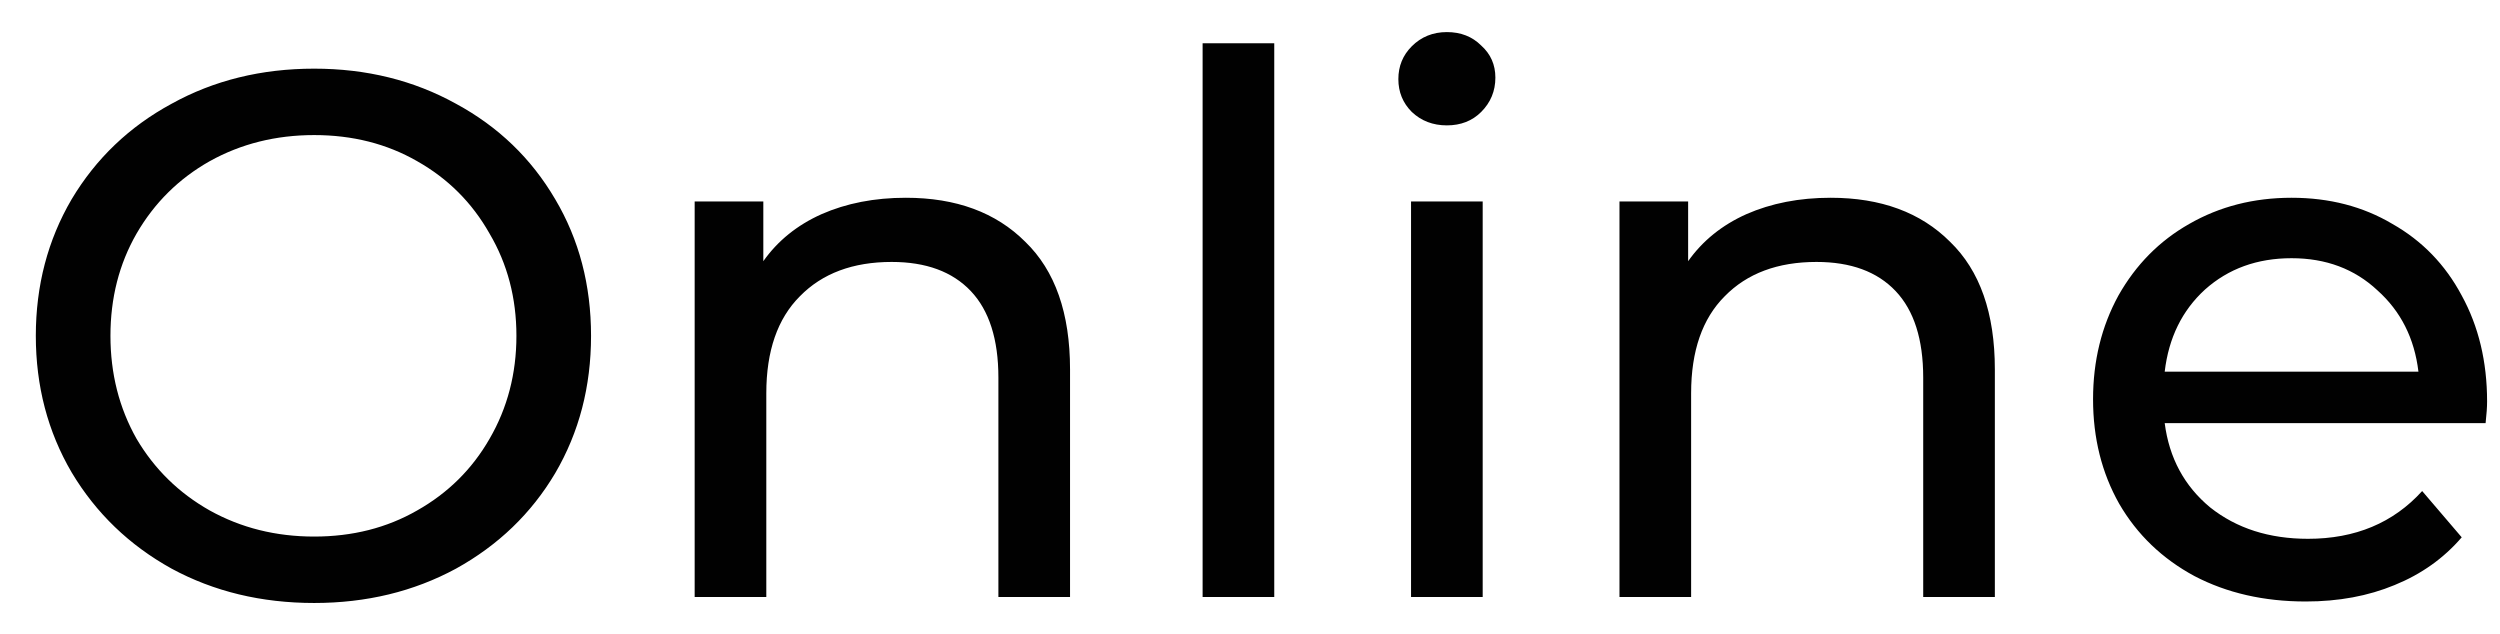 <?xml version="1.0" encoding="UTF-8"?> <svg xmlns="http://www.w3.org/2000/svg" width="67" height="17" viewBox="0 0 67 17" fill="none"> <path d="M8.42 16.16C7.007 16.16 5.733 15.853 4.6 15.24C3.467 14.613 2.573 13.753 1.92 12.66C1.28 11.567 0.96 10.347 0.96 9C0.96 7.653 1.28 6.433 1.92 5.34C2.573 4.247 3.467 3.393 4.6 2.78C5.733 2.153 7.007 1.84 8.42 1.84C9.82 1.84 11.087 2.153 12.22 2.78C13.353 3.393 14.24 4.247 14.88 5.34C15.52 6.42 15.84 7.64 15.84 9C15.84 10.36 15.52 11.587 14.88 12.68C14.24 13.76 13.353 14.613 12.22 15.24C11.087 15.853 9.82 16.16 8.42 16.16ZM8.42 14.38C9.447 14.38 10.367 14.147 11.18 13.68C12.007 13.213 12.653 12.573 13.12 11.76C13.6 10.933 13.84 10.013 13.84 9C13.84 7.987 13.6 7.073 13.12 6.26C12.653 5.433 12.007 4.787 11.18 4.32C10.367 3.853 9.447 3.62 8.42 3.62C7.393 3.62 6.46 3.853 5.62 4.32C4.793 4.787 4.14 5.433 3.66 6.26C3.193 7.073 2.96 7.987 2.96 9C2.96 10.013 3.193 10.933 3.66 11.76C4.14 12.573 4.793 13.213 5.62 13.68C6.46 14.147 7.393 14.38 8.42 14.38ZM24.277 5.3C25.623 5.3 26.69 5.693 27.477 6.48C28.277 7.253 28.677 8.393 28.677 9.9V16H26.757V10.12C26.757 9.093 26.51 8.32 26.017 7.8C25.523 7.28 24.817 7.02 23.897 7.02C22.857 7.02 22.037 7.327 21.437 7.94C20.837 8.54 20.537 9.407 20.537 10.54V16H18.617V5.4H20.457V7C20.843 6.453 21.363 6.033 22.017 5.74C22.683 5.447 23.437 5.3 24.277 5.3ZM32.23 1.16H34.15V16H32.23V1.16ZM37.816 5.4H39.736V16H37.816V5.4ZM38.776 3.36C38.403 3.36 38.089 3.24 37.836 3C37.596 2.76 37.476 2.467 37.476 2.12C37.476 1.773 37.596 1.48 37.836 1.24C38.089 0.987 38.403 0.86 38.776 0.86C39.149 0.86 39.456 0.98 39.696 1.22C39.949 1.447 40.076 1.733 40.076 2.08C40.076 2.44 39.949 2.747 39.696 3C39.456 3.24 39.149 3.36 38.776 3.36ZM49.062 5.3C50.409 5.3 51.475 5.693 52.262 6.48C53.062 7.253 53.462 8.393 53.462 9.9V16H51.542V10.12C51.542 9.093 51.295 8.32 50.802 7.8C50.309 7.28 49.602 7.02 48.682 7.02C47.642 7.02 46.822 7.327 46.222 7.94C45.622 8.54 45.322 9.407 45.322 10.54V16H43.402V5.4H45.242V7C45.629 6.453 46.149 6.033 46.802 5.74C47.469 5.447 48.222 5.3 49.062 5.3ZM66.654 10.76C66.654 10.907 66.641 11.1 66.614 11.34H58.014C58.134 12.273 58.541 13.027 59.234 13.6C59.941 14.16 60.814 14.44 61.854 14.44C63.121 14.44 64.141 14.013 64.914 13.16L65.974 14.4C65.494 14.96 64.894 15.387 64.174 15.68C63.467 15.973 62.674 16.12 61.794 16.12C60.674 16.12 59.681 15.893 58.814 15.44C57.947 14.973 57.274 14.327 56.794 13.5C56.327 12.673 56.094 11.74 56.094 10.7C56.094 9.673 56.321 8.747 56.774 7.92C57.241 7.093 57.874 6.453 58.674 6C59.487 5.533 60.401 5.3 61.414 5.3C62.427 5.3 63.327 5.533 64.114 6C64.914 6.453 65.534 7.093 65.974 7.92C66.427 8.747 66.654 9.693 66.654 10.76ZM61.414 6.92C60.494 6.92 59.721 7.2 59.094 7.76C58.481 8.32 58.121 9.053 58.014 9.96H64.814C64.707 9.067 64.341 8.34 63.714 7.78C63.101 7.207 62.334 6.92 61.414 6.92Z" fill="#010101"></path> </svg> 
